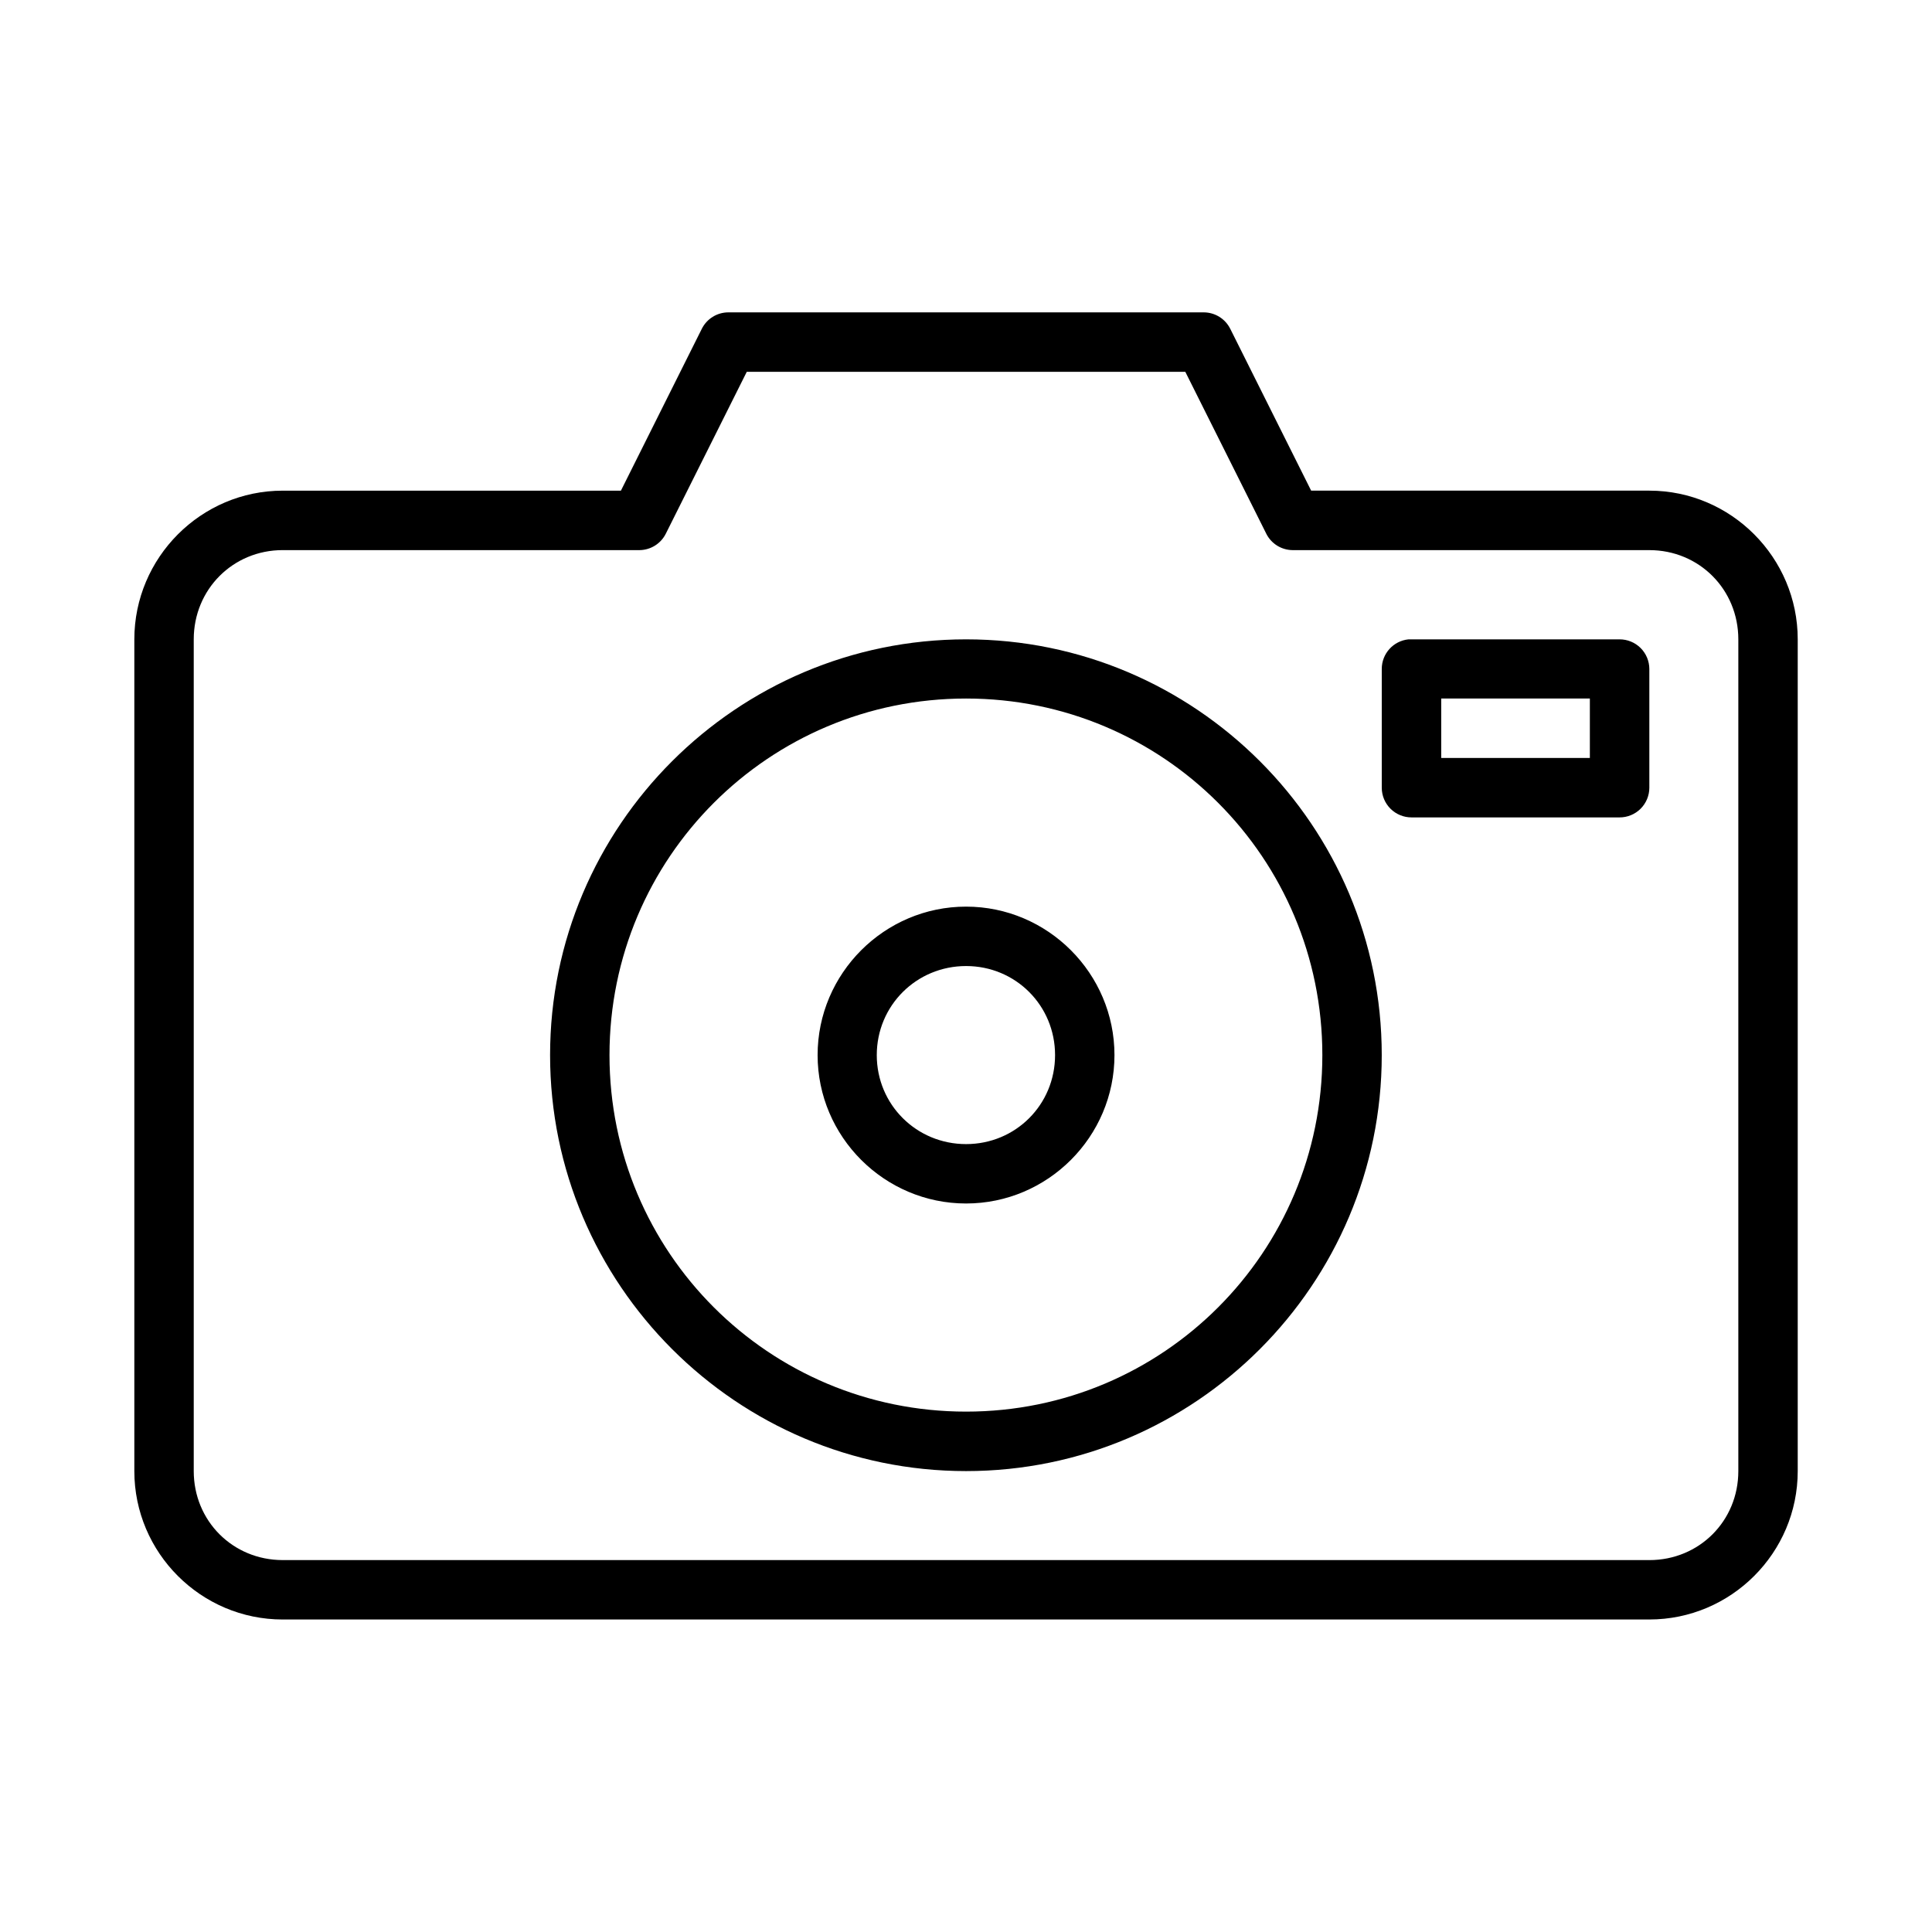 <?xml version="1.0" encoding="UTF-8"?>
<!-- Uploaded to: ICON Repo, www.svgrepo.com, Generator: ICON Repo Mixer Tools -->
<svg fill="#000000" width="800px" height="800px" version="1.1" viewBox="144 144 512 512" xmlns="http://www.w3.org/2000/svg">
 <path d="m337.01 226.78c-2.981 0.008-5.699 1.699-7.027 4.367l-21.434 42.883h-89.621c-21.668 0-39.328 17.738-39.328 39.406v220.42c0 21.668 17.66 39.328 39.328 39.328l362.16-0.004c21.668 0 39.328-17.66 39.328-39.328v-220.42c0-21.668-17.66-39.406-39.328-39.406h-89.621l-21.434-42.883v0.004c-1.328-2.668-4.047-4.359-7.027-4.367zm4.891 15.758h116.22l21.449 42.883h-0.004c1.328 2.668 4.047 4.356 7.027 4.367h94.496c13.219 0 23.586 10.426 23.586 23.648v220.42c0 13.219-10.367 23.586-23.586 23.586l-362.16-0.004c-13.219 0-23.586-10.367-23.586-23.586v-220.42c0-13.219 10.367-23.648 23.586-23.648h94.496v0.004c2.981-0.012 5.699-1.699 7.027-4.367zm58.117 70.895c-60.773 0-110.24 49.406-110.24 110.18 0 60.773 49.465 110.24 110.24 110.24s110.16-49.465 110.16-110.24-49.391-110.18-110.16-110.18zm117.27 0h-0.004c-4.031 0.398-7.106 3.789-7.102 7.844v31.488-0.004c0.004 2.094 0.84 4.102 2.328 5.574 1.484 1.473 3.496 2.297 5.59 2.285h55.074c2.094 0.012 4.106-0.812 5.59-2.285 1.484-1.473 2.324-3.481 2.328-5.574v-31.488 0.004c-0.008-2.094-0.848-4.094-2.332-5.566-1.488-1.469-3.496-2.289-5.586-2.277h-55.074c-0.273-0.012-0.543-0.012-0.816 0zm-117.27 15.684c52.266 0 94.418 42.23 94.418 94.496s-42.152 94.48-94.418 94.48-94.496-42.215-94.496-94.48 42.23-94.496 94.496-94.496zm125.92 0h39.391v15.746h-39.391zm-125.92 55.148c-21.645 0-39.344 17.699-39.344 39.344s17.699 39.328 39.344 39.328 39.328-17.684 39.328-39.328-17.684-39.344-39.328-39.344zm0 15.746c13.137 0 23.586 10.465 23.586 23.602s-10.449 23.586-23.586 23.586-23.664-10.449-23.664-23.586 10.527-23.602 23.664-23.602z"/>
</svg>
